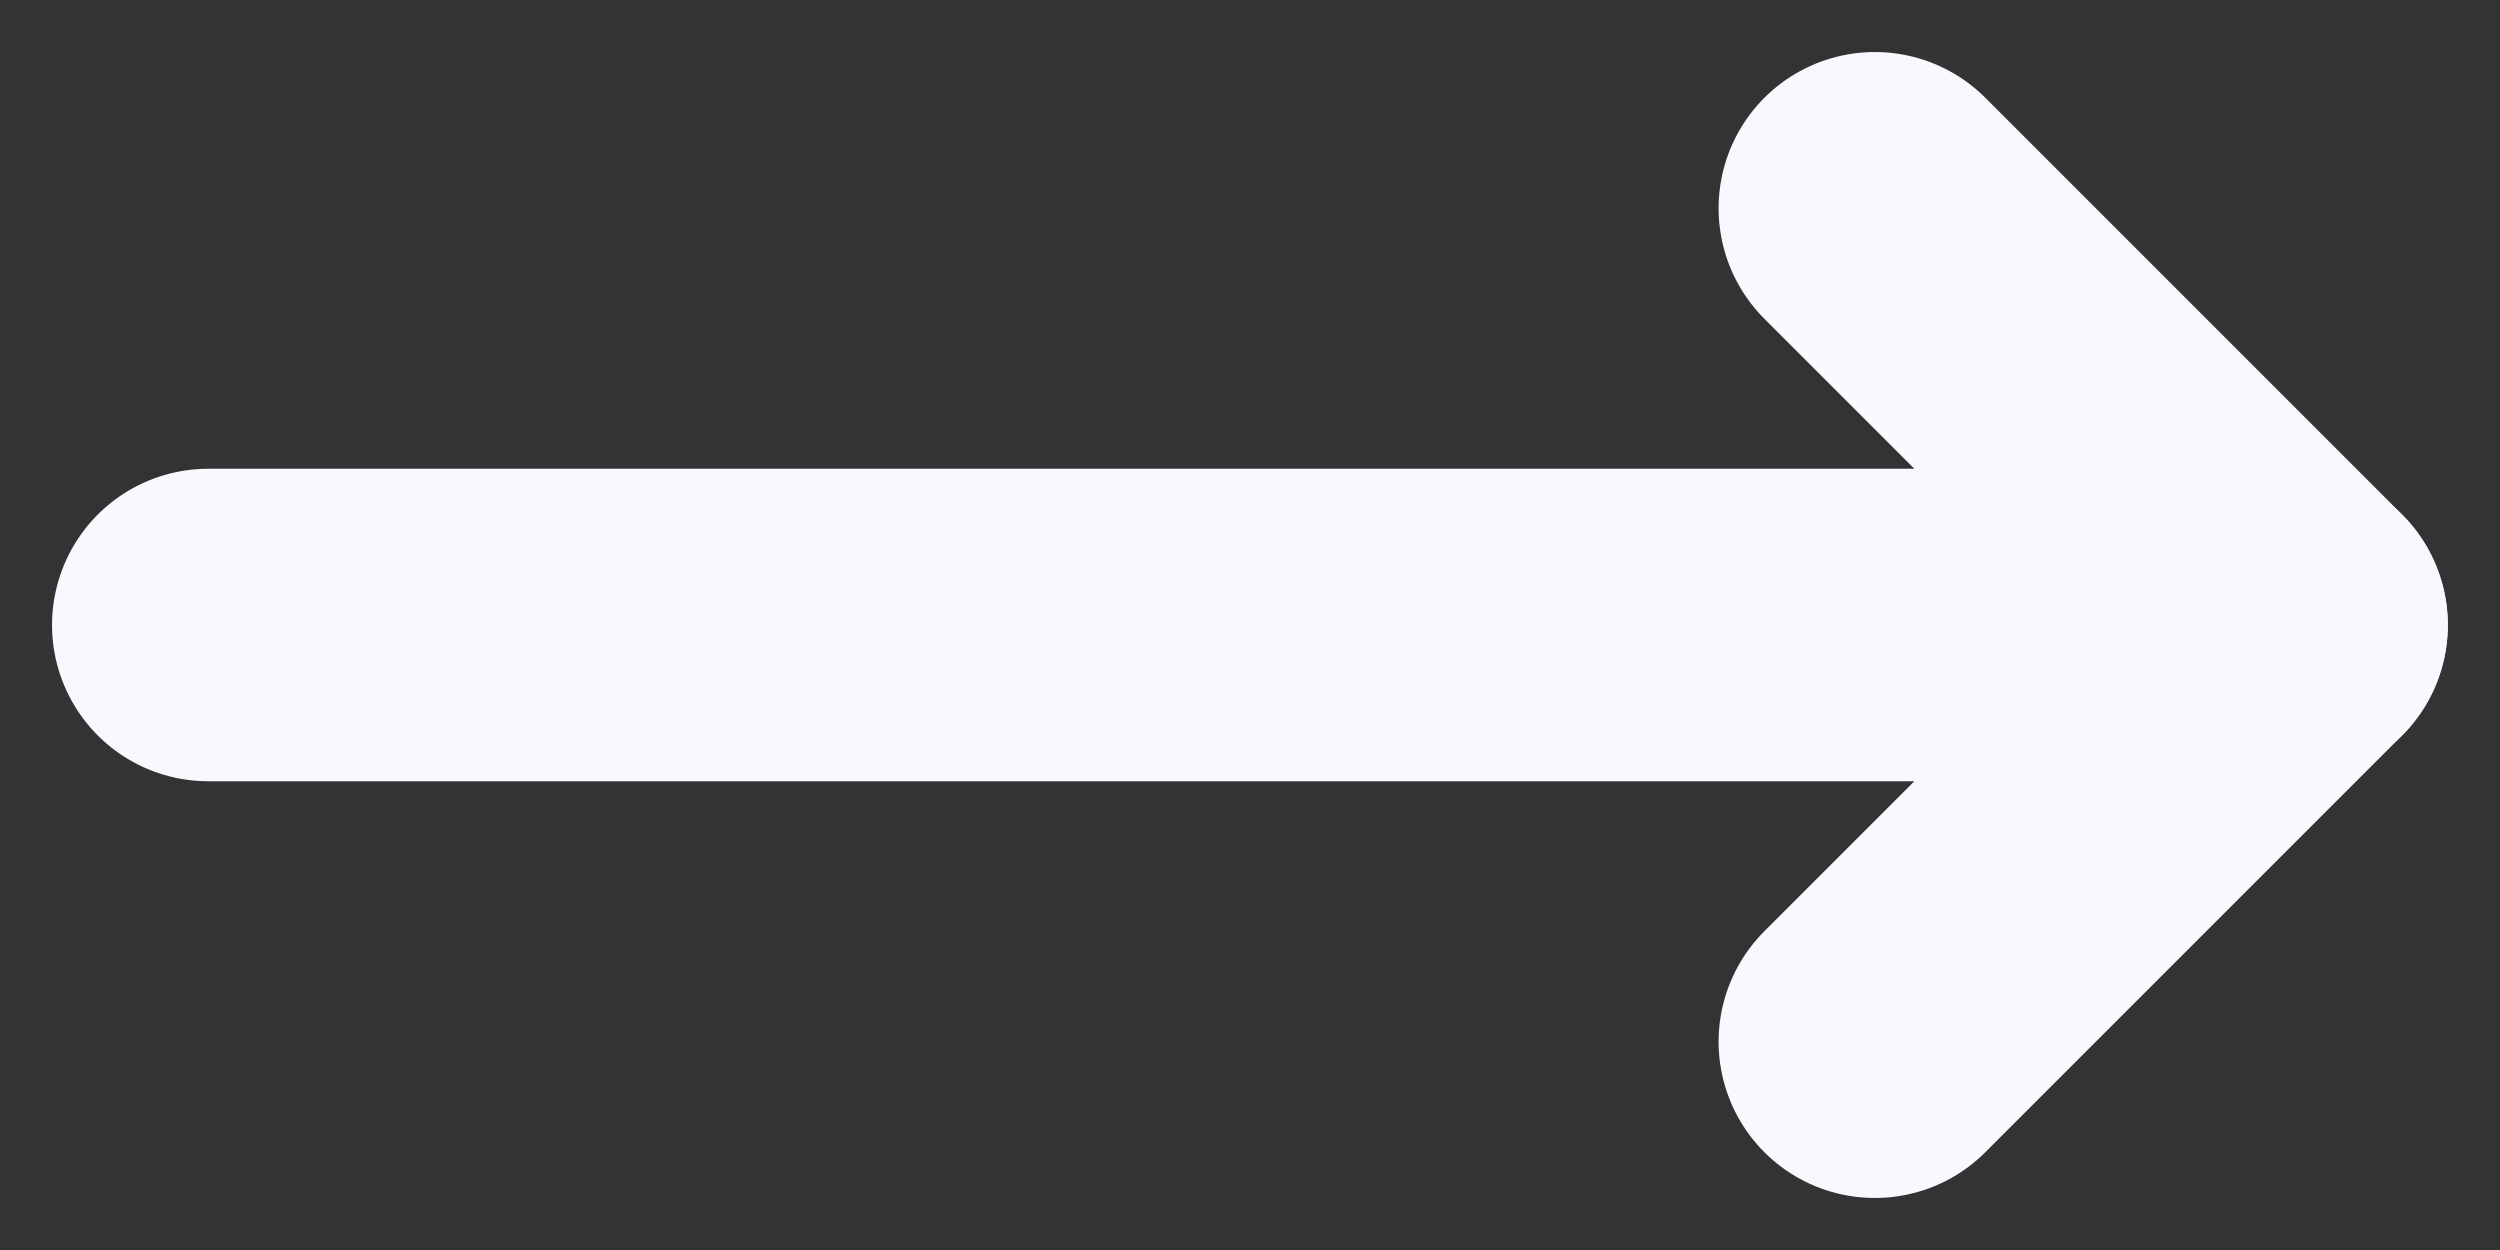 <svg width="16" height="8" viewBox="0 0 16 8" fill="none" xmlns="http://www.w3.org/2000/svg">
<rect x="0" y="0" width="16" height="8" fill="#333333" stroke="none"/>
<path d="M11.999 6.667L14.666 4L11.999 1.333" stroke="#FAF8FF" stroke-width="2" stroke-linecap="round" stroke-linejoin="round"/>
<path d="M14.666 4L1.333 4" stroke="#FAF8FF" stroke-width="2" stroke-linecap="round" stroke-linejoin="round"/>
</svg>
